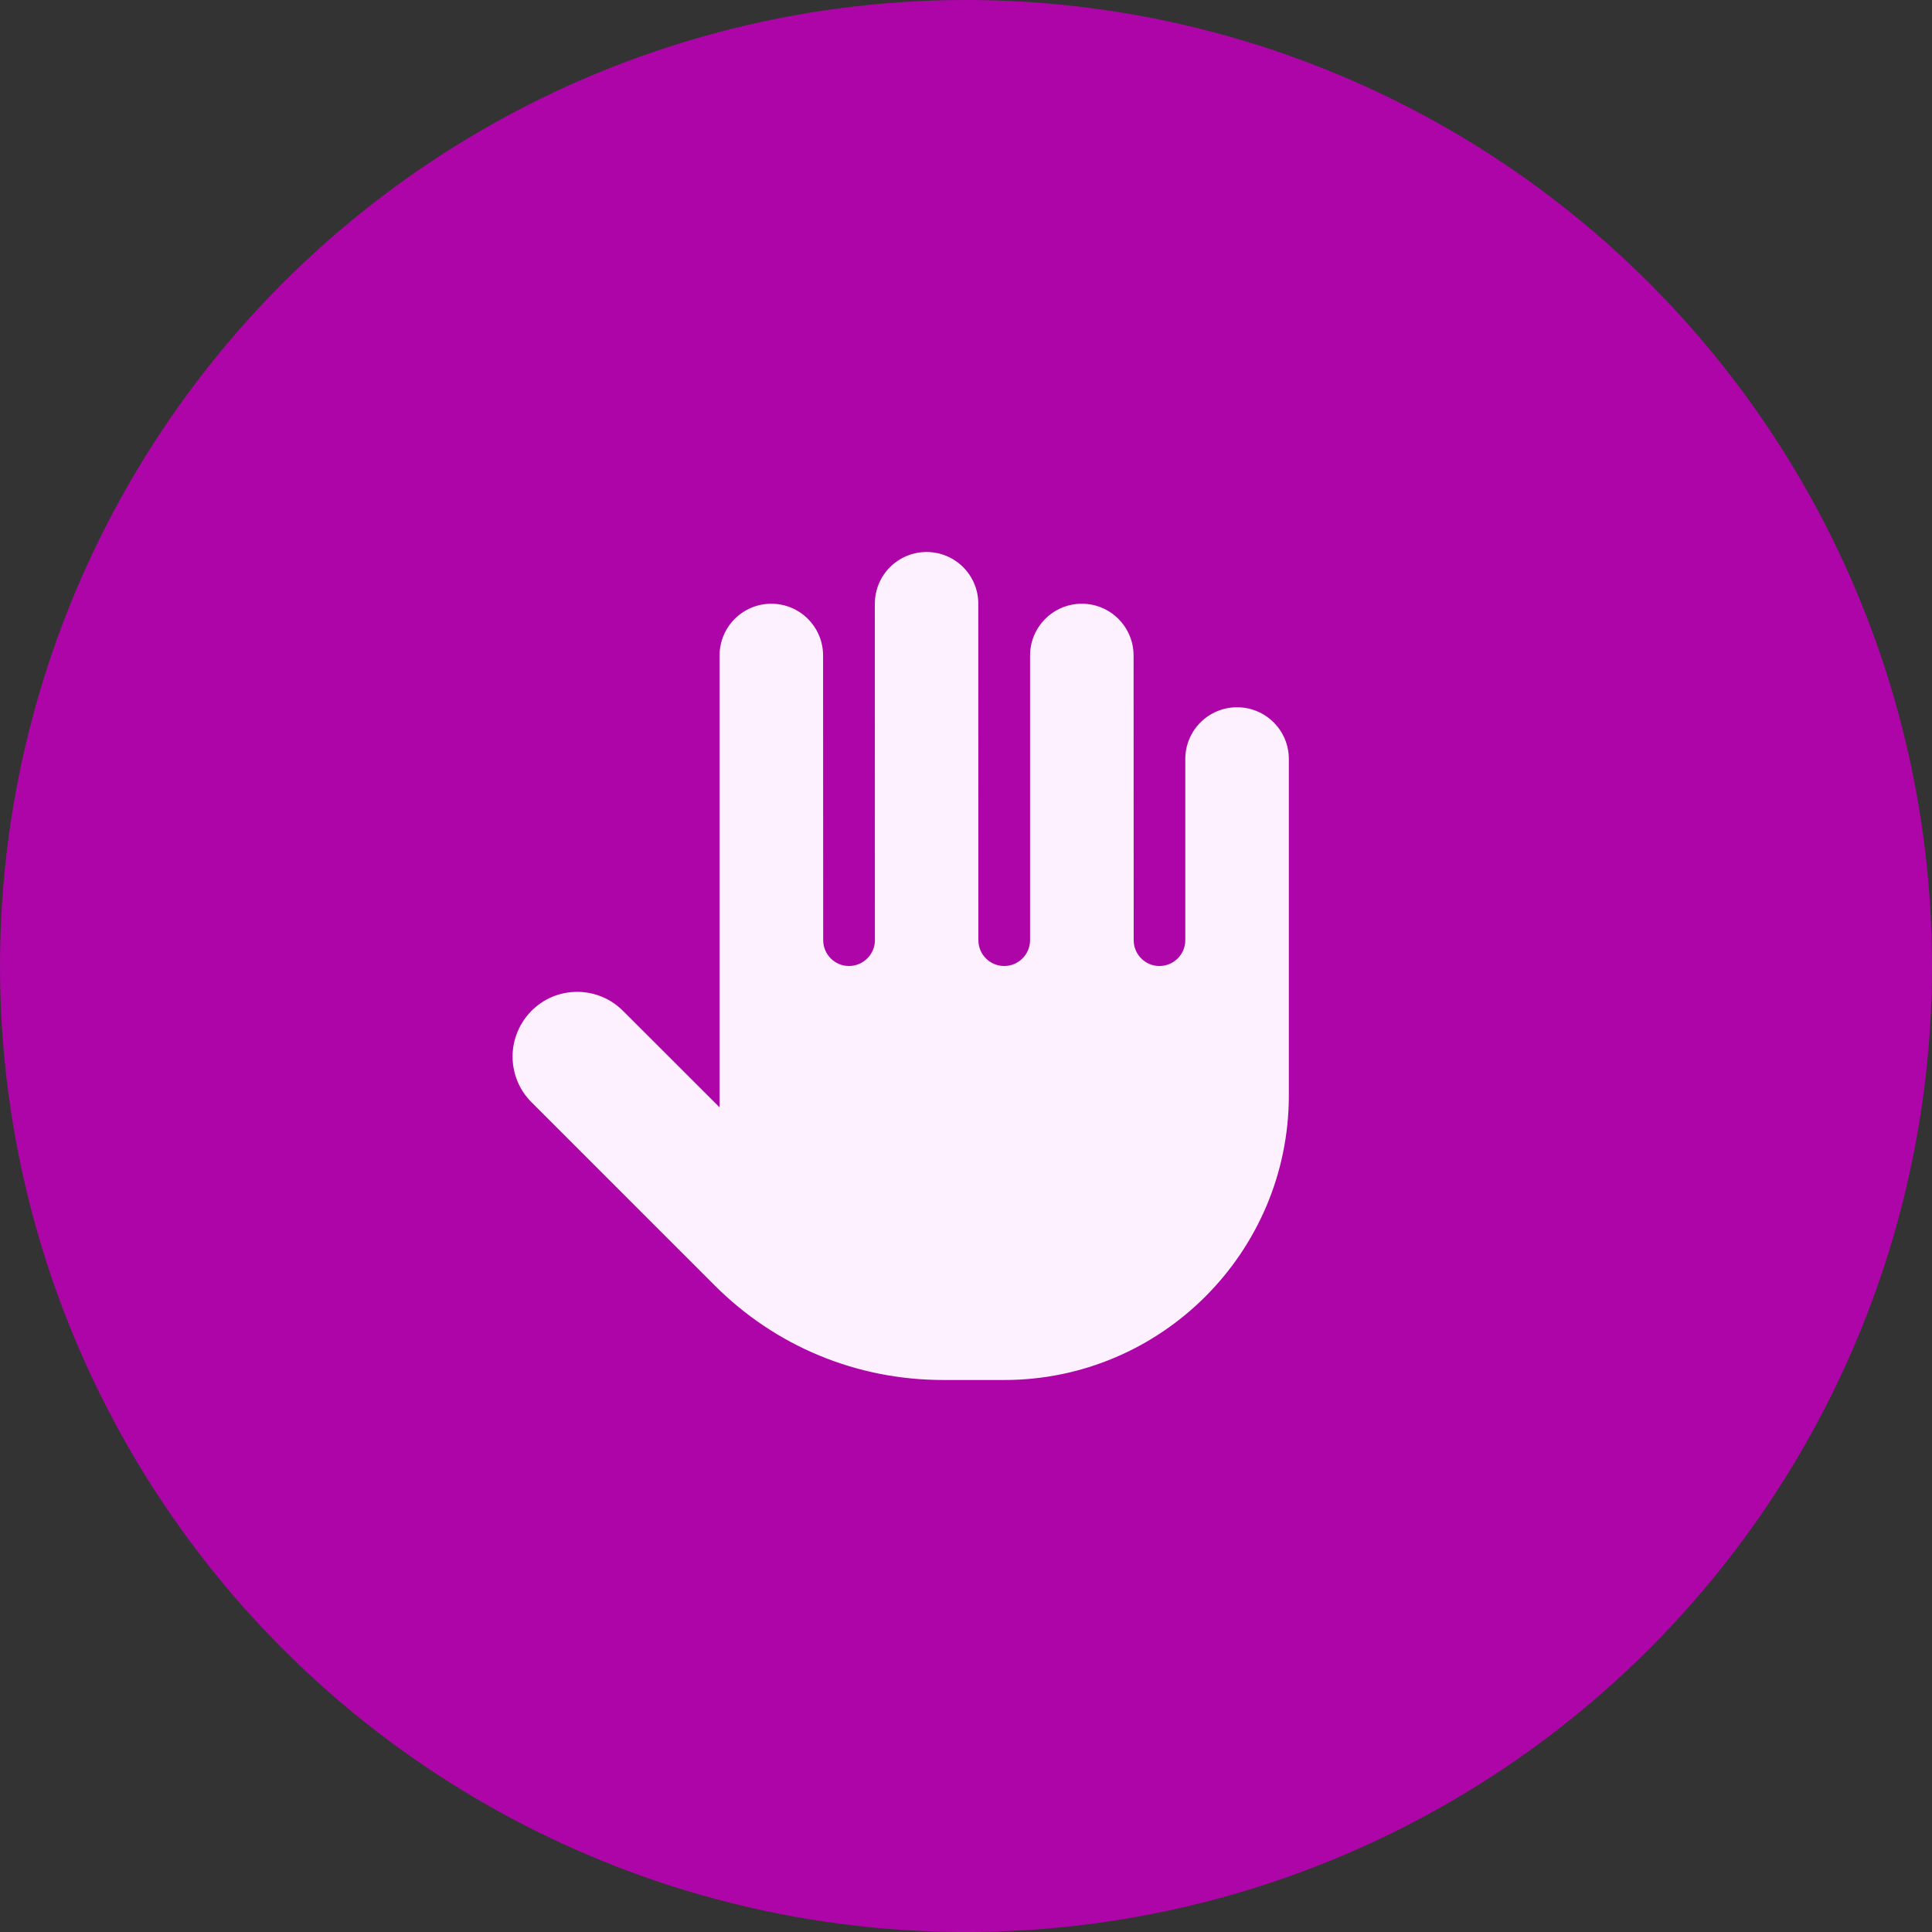 <svg width="49" height="49" viewBox="0 0 49 49" fill="none" xmlns="http://www.w3.org/2000/svg">
<rect x="0" y="0" width="49" height="49" fill="#333333" stroke="none"/>
<circle opacity="0.9" cx="24.5" cy="24.5" r="24.5" fill="#BC00B5"/>
<path d="M32.688 19.25V27.781C32.688 31.762 29.449 35 25.469 35H23.922C21.731 35 19.668 34.147 18.122 32.597L13.483 27.958C13.16 27.638 13 27.215 13 26.797C13 25.923 13.703 25.156 14.641 25.156C15.06 25.156 15.48 25.317 15.8 25.637L18.25 28.085V16.625C18.25 15.9 18.838 15.312 19.562 15.312C20.287 15.312 20.875 15.9 20.875 16.625L20.878 23.844C20.879 24.205 21.17 24.5 21.531 24.5C21.892 24.5 22.19 24.206 22.19 23.844L22.188 15.312C22.188 14.588 22.775 14 23.5 14C24.225 14 24.812 14.588 24.812 15.312L24.814 23.844C24.814 24.206 25.106 24.5 25.469 24.5C25.831 24.5 26.125 24.205 26.125 23.844V16.625C26.125 15.9 26.713 15.312 27.438 15.312C28.162 15.312 28.75 15.9 28.75 16.625L28.753 23.844C28.753 24.206 29.044 24.5 29.406 24.5C29.769 24.5 30.062 24.205 30.062 23.844V19.25C30.062 18.525 30.65 17.938 31.375 17.938C32.1 17.938 32.688 18.524 32.688 19.25Z" fill="#FDF1FF"/>
</svg>
